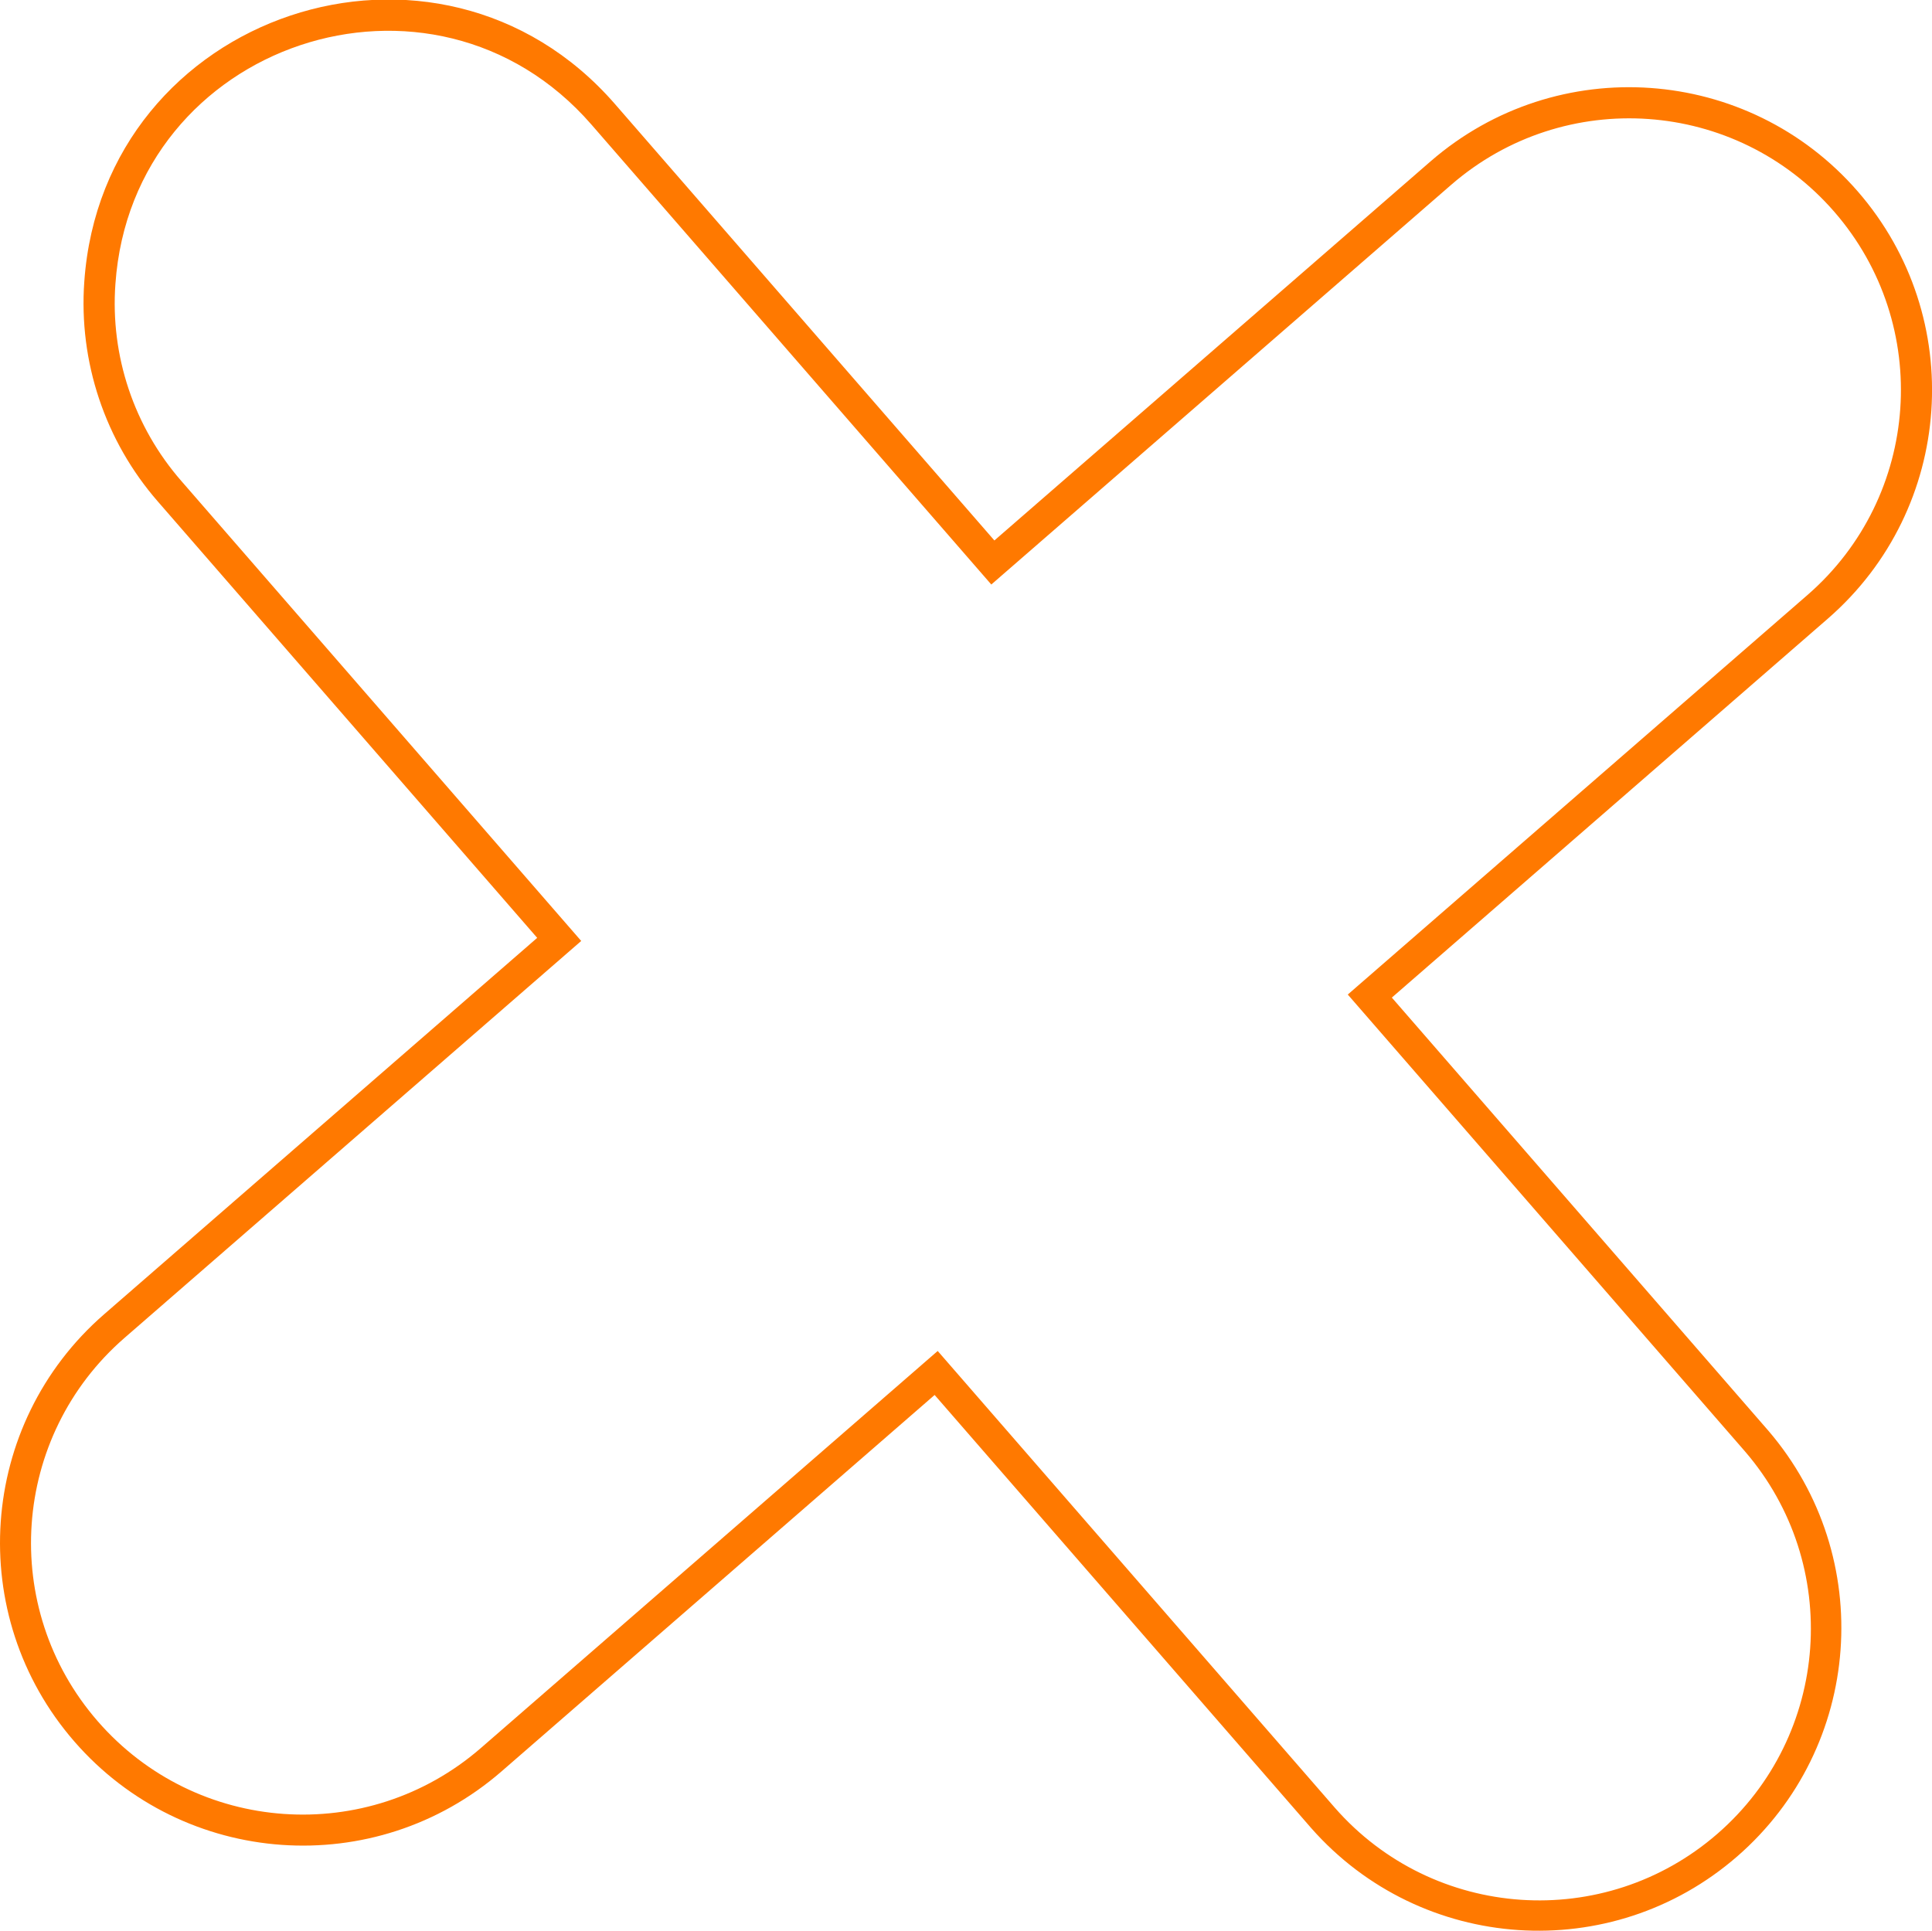 <?xml version="1.0" encoding="UTF-8" standalone="no"?>
<svg
   xmlns:dc="http://purl.org/dc/elements/1.1/"
   xmlns:cc="http://creativecommons.org/ns#"
   xmlns:rdf="http://www.w3.org/1999/02/22-rdf-syntax-ns#"
   xmlns:svg="http://www.w3.org/2000/svg"
   xmlns="http://www.w3.org/2000/svg"
   width="109.456"
   height="109.399"
   viewBox="0 0 109.456 109.399"
   version="1.1"
   id="svg6">
  <defs
     id="defs10" />
  <g
     transform="rotate(-22,369.444,2711.144)"
     id="g4">
    <path
       d="m 1042.55,76.384 c -1.8,3.666 -2.058,7.9 -0.718,11.758 l 11.24,32.645 -32.419,11.162 c -8.038,2.767 -12.31,11.527 -9.542,19.564 2.768,8.037 11.527,12.31 19.565,9.542 l 32.419,-11.162 11.164,32.419 c 2.788,8.009 11.529,12.254 19.547,9.493 8.018,-2.761 12.293,-11.487 9.559,-19.514 l -11.164,-32.42 32.646,-11.24 c 8.027,-2.774 12.29,-11.527 9.525,-19.558 -2.765,-8.031 -11.513,-12.303 -19.547,-9.548 l -32.646,11.24 -11.241,-32.646 c -4.464,-12.966 -22.376,-14.062 -28.387,-1.737 m -1.589,-0.775 c 6.701,-13.742 26.672,-12.52 31.649,1.936 l 10.665,30.973 30.973,-10.664 c 8.956,-3.068 18.704,1.696 21.787,10.647 3.083,8.951 -1.665,18.707 -10.611,21.803 l -23.201,7.988 -7.773,2.676 10.586,30.747 c 3.011,8.939 -1.757,18.631 -10.675,21.702 -8.918,3.071 -18.643,-1.632 -21.774,-10.529 l -10.588,-30.747 -30.748,10.587 c -8.958,3.076 -18.714,-1.688 -21.798,-10.643 -3.084,-8.955 1.671,-18.715 10.624,-21.806 l 30.748,-10.587 -10.665,-30.973 c -1.488,-4.302 -1.2,-9.02 0.801,-13.11 z"
       fill="#ff7900"
       id="path2"
       style="stroke-width:1;stroke-miterlimit:4;stroke-dasharray:none" />
  </g>
</svg>
